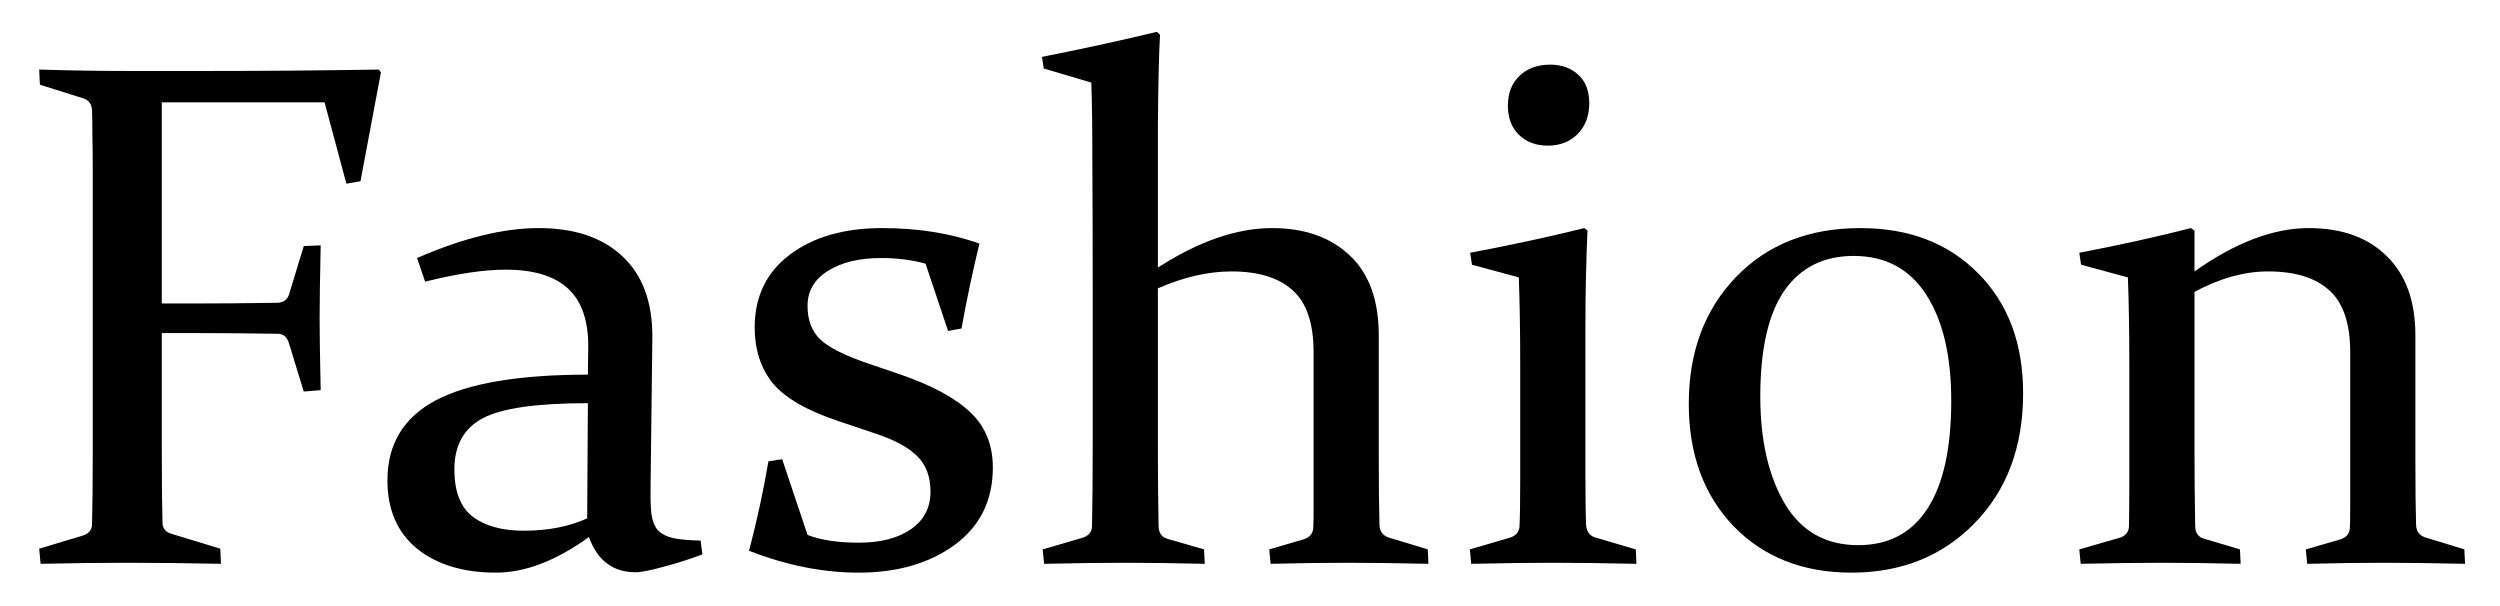 <?xml version="1.0" encoding="UTF-8"?>
<svg xmlns="http://www.w3.org/2000/svg" width="330" height="80" viewBox="0 0 330 80" fill="none">
  <title>УКРАЇНСЬКА МОДА</title>
  <path d="M274.467 33.363C279.675 32.371 284.589 31.286 289.208 30.108L289.673 30.433V35.828C295.068 32.014 300.09 30.108 304.74 30.108C309.143 30.108 312.584 31.348 315.064 33.828C317.575 36.277 318.831 39.765 318.831 44.291V60.707C318.831 64.582 318.862 67.45 318.924 69.31C318.955 70.147 319.358 70.689 320.133 70.937L325.295 72.519L325.388 74.425C321.295 74.332 317.73 74.286 314.692 74.286C311.654 74.286 308.274 74.332 304.554 74.425L304.368 72.519L309.019 71.17C309.732 70.922 310.119 70.441 310.181 69.728C310.212 69.294 310.228 68.318 310.228 66.799V46.523C310.228 42.71 309.313 39.982 307.484 38.339C305.655 36.665 302.958 35.828 299.392 35.828C296.261 35.828 293.021 36.727 289.673 38.525V58.847C289.673 62.722 289.704 66.272 289.766 69.496C289.797 70.333 290.154 70.86 290.836 71.077L295.672 72.519L295.765 74.425C291.921 74.332 288.48 74.286 285.441 74.286C282.403 74.286 278.807 74.332 274.653 74.425L274.467 72.519L279.954 70.937C280.636 70.658 280.993 70.178 281.024 69.496C281.055 67.512 281.07 65.605 281.07 63.776V47.918C281.07 43.857 281.008 40.09 280.884 36.618L274.699 34.944L274.467 33.363Z" fill="black"></path>
  <path d="M232.359 52.336C232.359 58.134 233.444 62.861 235.615 66.52C237.785 70.147 241.009 71.96 245.287 71.96C249.286 71.96 252.325 70.364 254.402 67.171C256.51 63.947 257.564 59.188 257.564 52.894C257.564 46.973 256.463 42.307 254.262 38.897C252.061 35.487 248.868 33.782 244.683 33.782C240.714 33.782 237.661 35.316 235.521 38.385C233.413 41.455 232.359 46.105 232.359 52.336ZM267.051 51.918C267.051 58.986 264.911 64.706 260.633 69.077C256.386 73.418 250.976 75.588 244.404 75.588C237.986 75.588 232.793 73.542 228.825 69.449C224.888 65.326 222.919 59.947 222.919 53.313C222.919 46.492 224.981 40.928 229.104 36.618C233.258 32.278 238.746 30.108 245.566 30.108C252.015 30.108 257.207 32.107 261.145 36.107C265.082 40.075 267.051 45.345 267.051 51.918Z" fill="black"></path>
  <path d="M209.783 13.646C209.783 15.289 209.271 16.637 208.248 17.692C207.225 18.715 205.908 19.226 204.296 19.226C202.746 19.226 201.474 18.746 200.482 17.785C199.521 16.823 199.041 15.553 199.041 13.971C199.041 12.297 199.552 10.98 200.575 10.019C201.598 9.027 202.947 8.531 204.621 8.531C206.14 8.531 207.38 8.98 208.341 9.879C209.302 10.747 209.783 12.003 209.783 13.646ZM194.065 33.363C199.49 32.34 204.513 31.255 209.132 30.108L209.55 30.433C209.364 34.464 209.271 38.897 209.271 43.733V61.59C209.271 65.311 209.302 67.884 209.364 69.31C209.426 70.147 209.814 70.689 210.527 70.938L215.921 72.519L216.014 74.425C211.736 74.332 208.078 74.286 205.04 74.286C202.002 74.286 198.39 74.332 194.205 74.425L194.018 72.519L199.413 70.938C200.126 70.689 200.513 70.209 200.575 69.496C200.637 68.287 200.668 66.256 200.668 63.404V47.872C200.668 43.811 200.606 40.059 200.482 36.618L194.298 34.944L194.065 33.363Z" fill="black"></path>
  <path d="M137.542 7.507C142.595 6.515 147.648 5.415 152.702 4.206L153.12 4.578C152.965 7.492 152.872 11.646 152.841 17.041C152.841 22.435 152.841 28.527 152.841 35.316C158.235 31.844 163.258 30.108 167.908 30.108C172.217 30.108 175.643 31.317 178.185 33.735C180.727 36.122 181.998 39.641 181.998 44.291V60.707C181.998 64.272 182.029 67.14 182.091 69.31C182.122 70.116 182.51 70.658 183.254 70.938L188.462 72.519L188.555 74.425C184.463 74.332 180.898 74.286 177.86 74.286C174.821 74.286 171.442 74.332 167.722 74.425L167.536 72.519L172.14 71.17C172.884 70.922 173.287 70.441 173.349 69.728C173.38 69.294 173.395 68.318 173.395 66.799V46.523C173.395 42.71 172.481 39.982 170.652 38.339C168.823 36.665 166.125 35.828 162.56 35.828C159.491 35.828 156.251 36.572 152.841 38.06V58.94C152.841 62.784 152.872 66.303 152.934 69.496C152.965 70.364 153.353 70.906 154.097 71.124L158.933 72.519L159.026 74.425C155.12 74.332 151.647 74.286 148.609 74.286C145.571 74.286 141.975 74.332 137.821 74.425L137.635 72.519L142.889 70.984C143.695 70.736 144.114 70.24 144.145 69.496C144.207 66.52 144.238 62.722 144.238 58.103V38.664C144.238 32.34 144.222 26.744 144.191 21.877C144.191 17.009 144.145 13.351 144.052 10.902L137.774 9.042L137.542 7.507Z" fill="black"></path>
  <path d="M122.173 34.805C120.375 34.309 118.422 34.06 116.314 34.06C113.4 34.06 111.044 34.634 109.245 35.781C107.478 36.897 106.595 38.432 106.595 40.385C106.595 42.276 107.168 43.764 108.315 44.849C109.493 45.934 111.664 47.004 114.826 48.058L118.639 49.36C122.917 50.817 126.049 52.491 128.033 54.382C130.048 56.242 131.055 58.692 131.055 61.73C131.055 66.039 129.381 69.434 126.033 71.914C122.685 74.363 118.453 75.588 113.338 75.588C108.625 75.588 103.805 74.627 98.875 72.704C99.929 68.674 100.782 64.737 101.433 60.893L103.247 60.614L106.595 70.612C108.362 71.294 110.61 71.635 113.338 71.635C116.221 71.635 118.515 71.046 120.22 69.868C121.956 68.69 122.824 67.031 122.824 64.892C122.824 62.908 122.235 61.342 121.057 60.195C119.91 59.048 118.066 58.056 115.523 57.219L110.687 55.591C106.502 54.196 103.603 52.522 101.991 50.569C100.41 48.585 99.619 46.136 99.619 43.222C99.619 39.16 101.154 35.967 104.223 33.642C107.323 31.286 111.4 30.108 116.453 30.108C121.166 30.108 125.444 30.79 129.288 32.154C128.42 35.688 127.63 39.424 126.917 43.361L125.149 43.687L122.173 34.805Z" fill="black"></path>
  <path d="M77.601 53.22C70.812 53.22 66.177 53.886 63.697 55.219C61.217 56.553 59.977 58.8 59.977 61.962C59.977 64.907 60.798 67 62.441 68.24C64.084 69.449 66.316 70.054 69.138 70.054C72.331 70.054 75.121 69.511 77.508 68.426L77.601 53.22ZM55.047 34.06C61.093 31.425 66.44 30.108 71.091 30.108C75.834 30.108 79.523 31.348 82.158 33.828C84.825 36.308 86.142 39.889 86.111 44.57L85.879 63.916C85.848 65.497 85.879 66.768 85.972 67.729C86.096 68.69 86.375 69.434 86.809 69.961C87.274 70.457 87.956 70.813 88.855 71.03C89.754 71.216 90.963 71.325 92.482 71.356L92.715 73.169C91.382 73.697 89.754 74.224 87.832 74.751C85.91 75.278 84.608 75.541 83.925 75.541C80.918 75.541 78.857 73.991 77.741 70.891C73.4 74.022 69.308 75.588 65.464 75.588C61.155 75.588 57.682 74.534 55.047 72.425C52.443 70.286 51.141 67.279 51.141 63.404C51.141 58.63 53.265 55.111 57.512 52.848C61.79 50.585 68.487 49.453 77.601 49.453L77.648 45.826C77.679 42.354 76.795 39.78 74.997 38.106C73.199 36.432 70.44 35.595 66.719 35.595C63.898 35.595 60.364 36.122 56.117 37.176L55.047 34.06Z" fill="black"></path>
  <path d="M21.357 60.009C21.357 63.667 21.388 66.675 21.45 69.031C21.481 69.775 21.884 70.255 22.659 70.472L29.076 72.426L29.169 74.425C24.674 74.332 20.582 74.286 16.892 74.286C13.203 74.286 9.359 74.332 5.36 74.425L5.174 72.426L10.893 70.705C11.7 70.457 12.118 69.976 12.149 69.263C12.211 66.752 12.242 63.667 12.242 60.009V22.295C12.242 20.714 12.227 19.288 12.196 18.017C12.196 16.746 12.18 15.599 12.149 14.576C12.118 13.77 11.746 13.243 11.033 12.995L5.267 11.181L5.174 9.182C9.173 9.306 13.017 9.368 16.706 9.368H28.007C34.951 9.368 42.283 9.306 50.002 9.182L50.282 9.554L47.584 23.923L45.724 24.248L42.841 13.506H21.357V40.059H25.821C29.045 40.059 32.641 40.029 36.61 39.967C37.447 39.935 37.974 39.532 38.191 38.757L40.097 32.48L42.33 32.386C42.236 36.727 42.19 39.935 42.19 42.013C42.19 44.028 42.236 47.19 42.33 51.499L40.097 51.685L38.144 45.314C37.896 44.508 37.431 44.09 36.749 44.059C32.688 43.997 29.03 43.966 25.774 43.966H21.357V60.009Z" fill="black"></path>
</svg>
